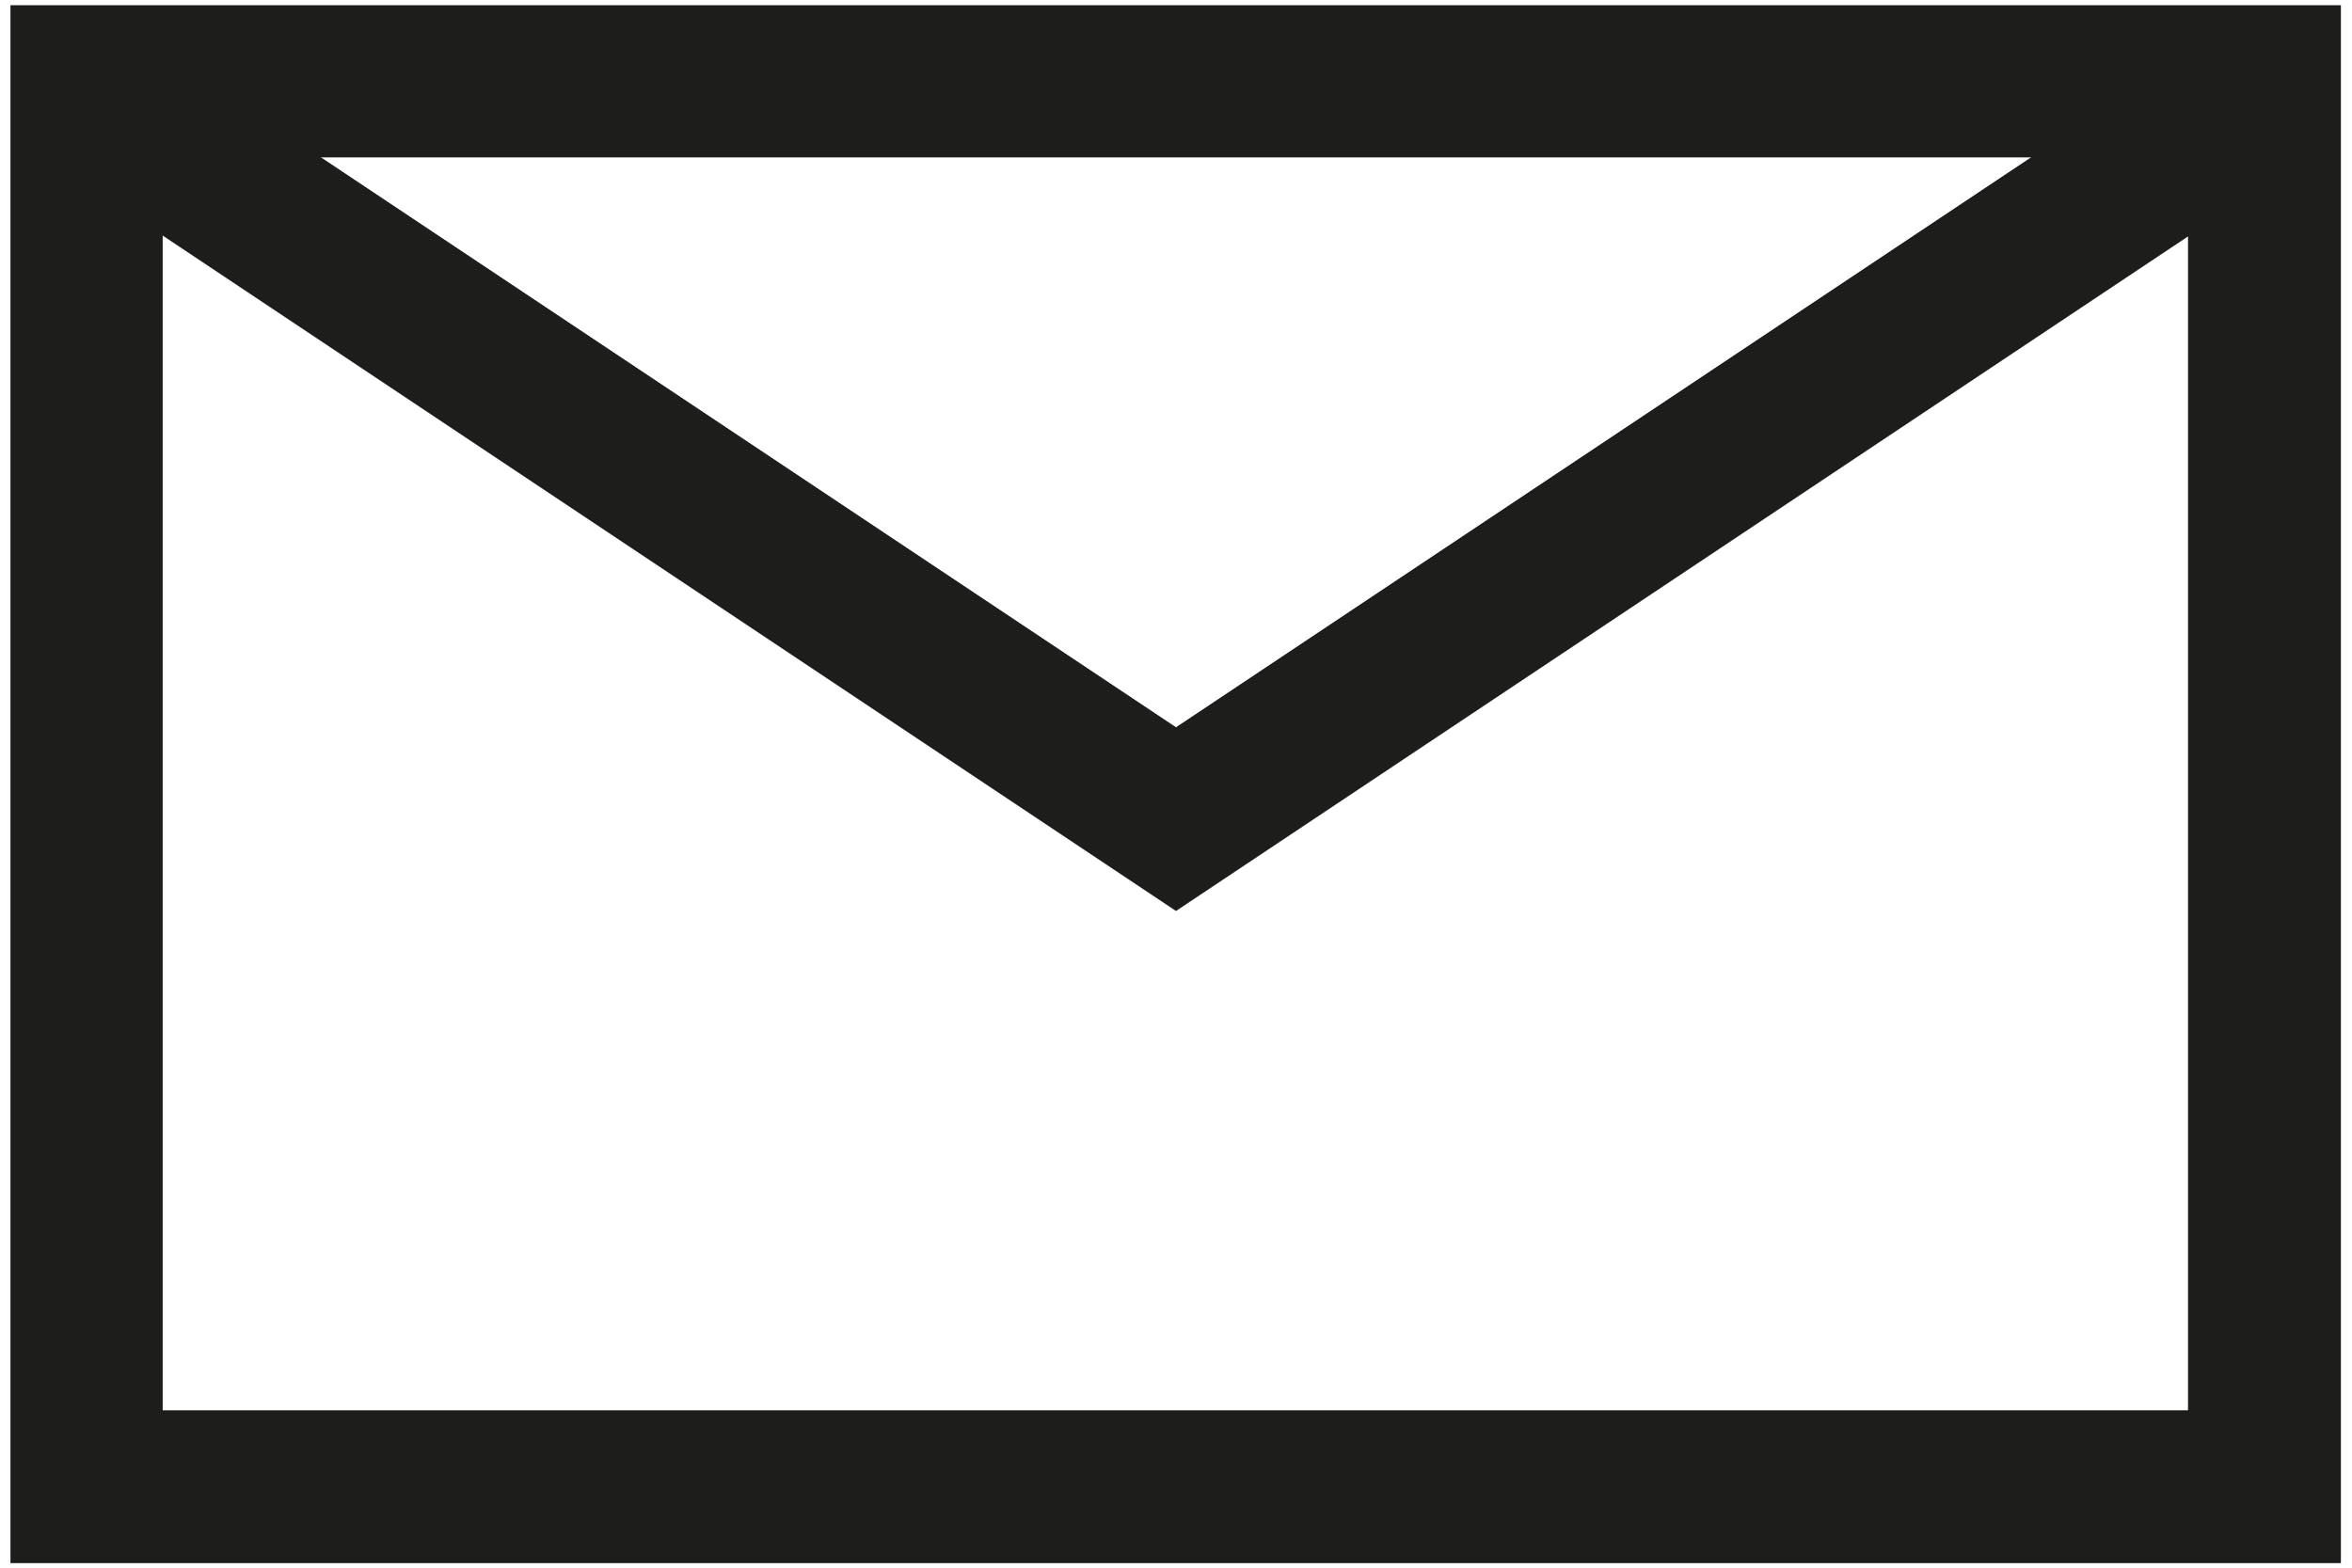<?xml version="1.0" encoding="UTF-8"?>
<svg id="Ebene_1" xmlns="http://www.w3.org/2000/svg" xmlns:xlink="http://www.w3.org/1999/xlink" version="1.1" viewBox="0 0 18 12">
  <!-- Generator: Adobe Illustrator 29.2.0, SVG Export Plug-In . SVG Version: 2.1.0 Build 108)  -->
  <defs>
    <style>
      .st0, .st1 {
        fill: none;
      }

      .st1 {
        stroke: #1d1d1b;
        stroke-width: 1.17px;
      }

      .st2 {
        clip-path: url(#clippath);
      }
    </style>
    <clipPath id="clippath">
      <rect class="st0" x=".08" y=".04" width="17.84" height="11.93"/>
    </clipPath>
  </defs>
  <g class="st2">
    <rect class="st1" x=".66" y=".62" width="16.67" height="10.76"/>
    <polyline class="st1" points=".93 .89 9 6.27 17.07 .89"/>
  </g>
</svg>